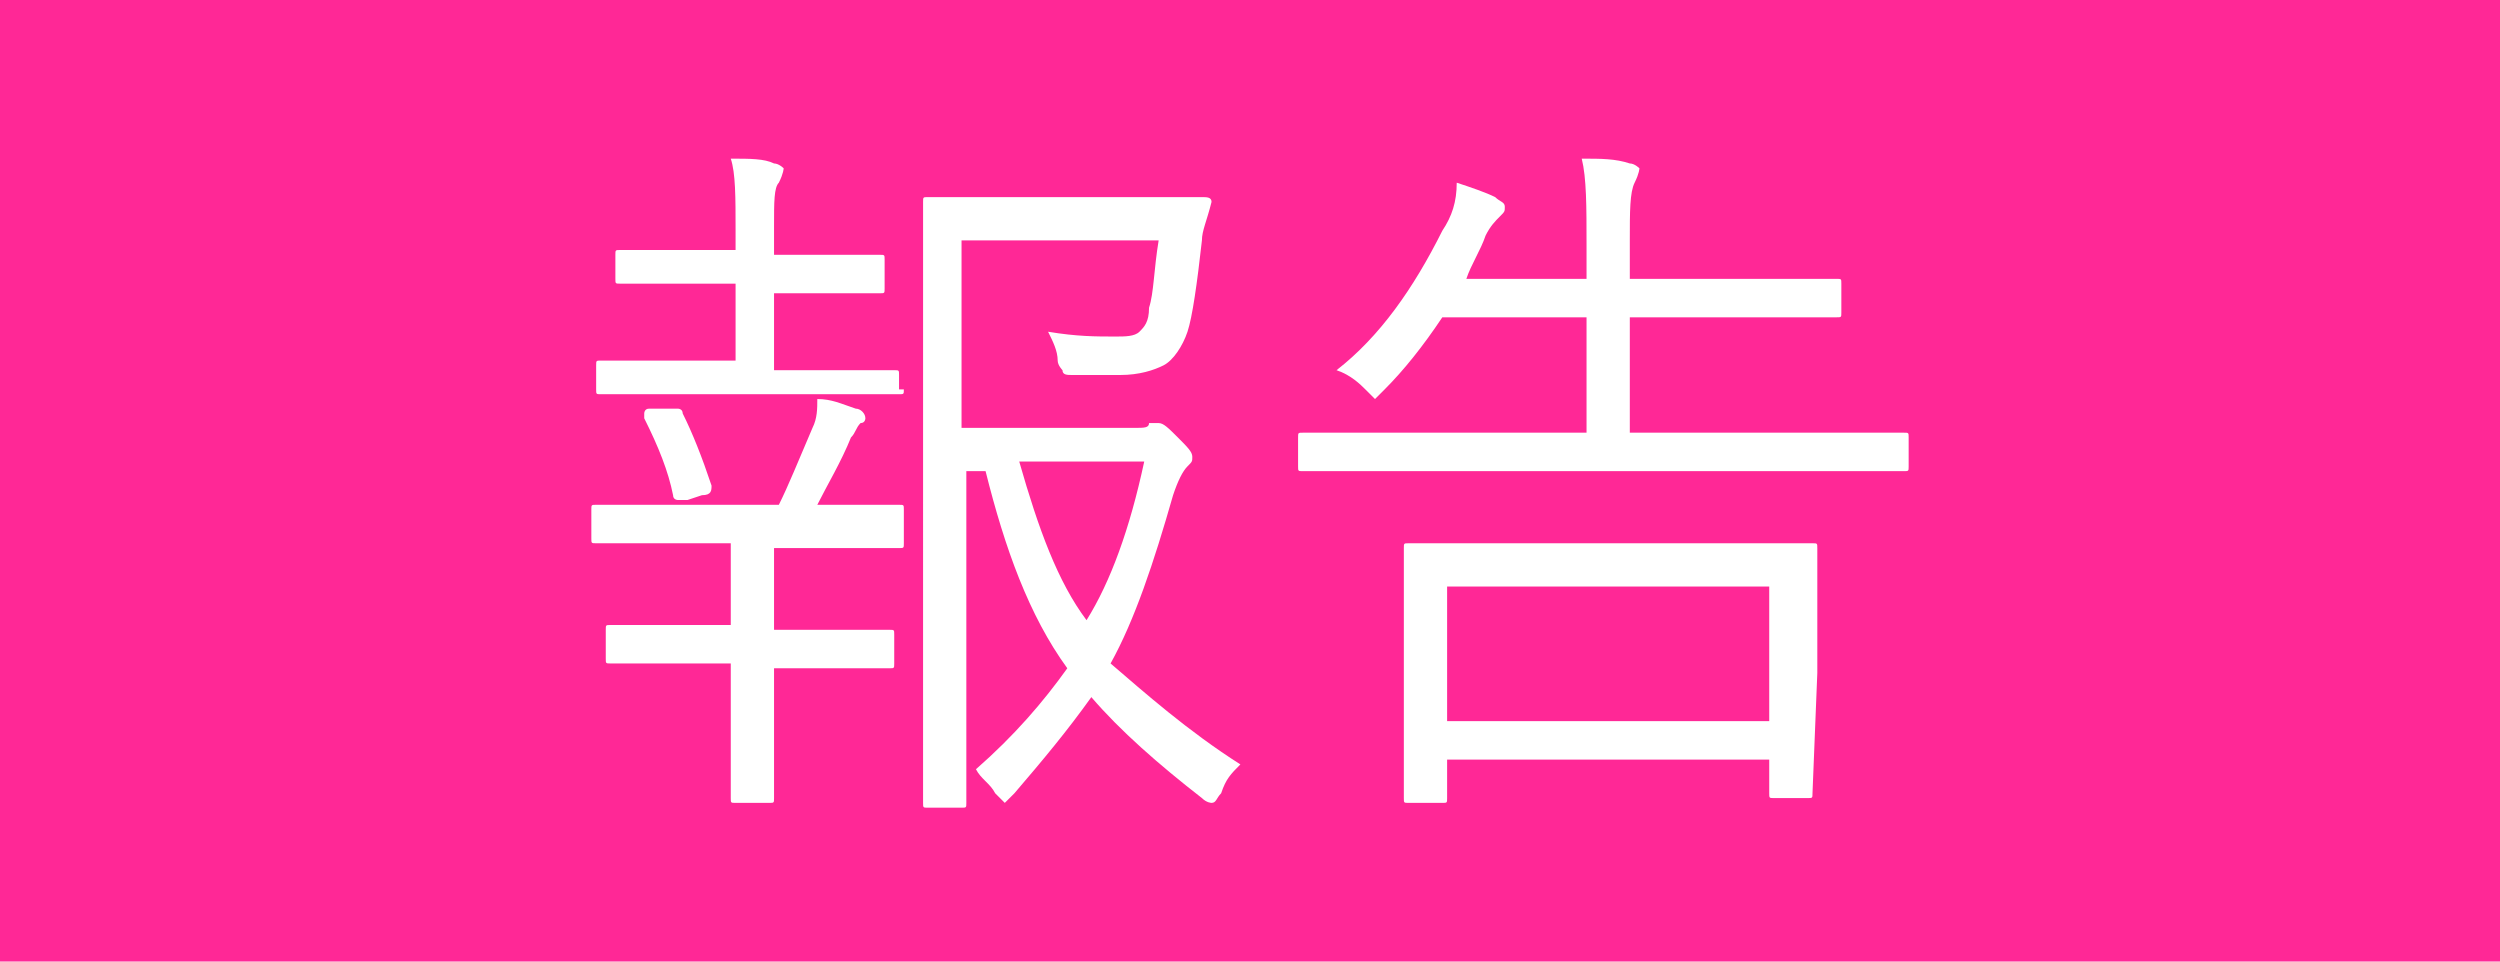 <?xml version="1.0" encoding="utf-8"?>
<!-- Generator: Adobe Illustrator 24.3.0, SVG Export Plug-In . SVG Version: 6.00 Build 0)  -->
<svg version="1.1" id="レイヤー_1" xmlns="http://www.w3.org/2000/svg" xmlns:xlink="http://www.w3.org/1999/xlink" x="0px"
	 y="0px" width="52px" height="20px" viewBox="0 0 52 20" style="enable-background:new 0 0 52 20;" xml:space="preserve">
<style type="text/css">
	.st0{fill:#004E9E;}
	.st1{fill:#FFFFFF;}
	.st2{fill:#FF2896;}
	.st3{fill:#727272;}
	.st4{fill:#FF7900;}
	.st5{fill:#3CAA3C;}
	.st6{fill:#0083C8;}
</style>
<g>
	<g>
		<g>
			<g>
				<rect class="st2" width="52" height="20"/>
			</g>
		</g>
	</g>
	<g>
		<g>
			<path class="st1" d="M18.8,11.3c0,0.1,0,0.1-0.1,0.1l-1.8,0h-0.8v1.7h0.7l1.7,0c0.1,0,0.1,0,0.1,0.1v0.6c0,0.1,0,0.1-0.1,0.1
				l-1.7,0h-0.7V15l0,1.6c0,0.1,0,0.1-0.1,0.1h-0.7c-0.1,0-0.1,0-0.1-0.1l0-1.6v-1.2h-0.8l-1.7,0c-0.1,0-0.1,0-0.1-0.1v-0.6
				c0-0.1,0-0.1,0.1-0.1l1.7,0h0.8v-1.7h-1l-1.8,0c-0.1,0-0.1,0-0.1-0.1v-0.6c0-0.1,0-0.1,0.1-0.1l1.8,0h2c0.2-0.4,0.4-0.9,0.7-1.6
				c0.1-0.2,0.1-0.4,0.1-0.6c0.3,0,0.5,0.1,0.8,0.2c0.1,0,0.2,0.1,0.2,0.2c0,0,0,0.1-0.1,0.1c-0.1,0.1-0.1,0.2-0.2,0.3
				c-0.2,0.5-0.5,1-0.7,1.4l1.7,0c0.1,0,0.1,0,0.1,0.1V11.3z M18.8,8.1c0,0.1,0,0.1-0.1,0.1l-1.8,0h-2.6l-1.8,0
				c-0.1,0-0.1,0-0.1-0.1V7.6c0-0.1,0-0.1,0.1-0.1l1.8,0h1V5.9h-0.7l-1.7,0c-0.1,0-0.1,0-0.1-0.1V5.3c0-0.1,0-0.1,0.1-0.1l1.7,0h0.7
				V4.8c0-0.7,0-1.2-0.1-1.5c0.4,0,0.7,0,0.9,0.1c0.1,0,0.2,0.1,0.2,0.1c0,0,0,0.1-0.1,0.3c-0.1,0.1-0.1,0.4-0.1,0.9v0.6h0.5l1.7,0
				c0.1,0,0.1,0,0.1,0.1v0.6c0,0.1,0,0.1-0.1,0.1l-1.7,0h-0.5v1.6h0.7l1.8,0c0.1,0,0.1,0,0.1,0.1V8.1z M14.8,10.1
				C14.8,10.1,14.8,10.2,14.8,10.1c0,0.1,0,0.2-0.2,0.2l-0.3,0.1c-0.1,0-0.1,0-0.2,0c0,0-0.1,0-0.1-0.1c-0.1-0.5-0.3-1-0.6-1.6
				c0,0,0-0.1,0-0.1c0,0,0-0.1,0.1-0.1L14,8.5c0,0,0.1,0,0.1,0c0,0,0.1,0,0.1,0.1C14.4,9,14.6,9.5,14.8,10.1z M25.8,15.9
				c-0.2,0.2-0.3,0.3-0.4,0.6c-0.1,0.1-0.1,0.2-0.2,0.2c0,0-0.1,0-0.2-0.1c-0.9-0.7-1.7-1.4-2.3-2.1c-0.5,0.7-1,1.3-1.6,2
				c-0.1,0.1-0.2,0.2-0.2,0.2c0,0-0.1-0.1-0.2-0.2c-0.1-0.2-0.3-0.3-0.4-0.5c0.8-0.7,1.4-1.4,1.9-2.1c-0.8-1.1-1.3-2.5-1.7-4.1h-0.4
				v3.9l0,3c0,0.1,0,0.1-0.1,0.1h-0.7c-0.1,0-0.1,0-0.1-0.1l0-3V7.2l0-3c0-0.1,0-0.1,0.1-0.1l1.8,0h2.2l1.7,0c0.1,0,0.2,0,0.2,0.1
				C25.1,4.6,25,4.8,25,5c-0.1,0.9-0.2,1.6-0.3,1.9c-0.1,0.3-0.3,0.6-0.5,0.7c-0.2,0.1-0.5,0.2-0.9,0.2c-0.2,0-0.5,0-1,0
				c-0.1,0-0.2,0-0.2-0.1c0,0-0.1-0.1-0.1-0.2c0-0.2-0.1-0.4-0.2-0.6C22.4,7,22.8,7,23.2,7c0.2,0,0.4,0,0.5-0.1
				c0.1-0.1,0.2-0.2,0.2-0.5c0.1-0.3,0.1-0.8,0.2-1.4h-4.1v3.9h3.6c0.2,0,0.3,0,0.3-0.1c0.1,0,0.1,0,0.2,0c0.1,0,0.2,0.1,0.4,0.3
				c0.2,0.2,0.3,0.3,0.3,0.4c0,0.1,0,0.1-0.1,0.2c-0.1,0.1-0.2,0.3-0.3,0.6c-0.4,1.4-0.8,2.6-1.3,3.5C23.8,14.4,24.7,15.2,25.8,15.9
				z M23.8,9.6h-2.6c0.4,1.4,0.8,2.5,1.4,3.3C23.1,12.1,23.5,11,23.8,9.6z"/>
			<path class="st1" d="M39.7,9.7c0,0.1,0,0.1-0.1,0.1l-2,0h-8.5l-2,0c-0.1,0-0.1,0-0.1-0.1V9.1c0-0.1,0-0.1,0.1-0.1l2,0H33V6.6h-3
				c-0.4,0.6-0.8,1.1-1.2,1.5c-0.1,0.1-0.2,0.2-0.2,0.2c0,0-0.1-0.1-0.2-0.2c-0.1-0.1-0.3-0.3-0.6-0.4C28.7,7,29.4,6,30,4.8
				c0.2-0.3,0.3-0.6,0.3-1c0.3,0.1,0.6,0.2,0.8,0.3c0.1,0.1,0.2,0.1,0.2,0.2c0,0.1,0,0.1-0.1,0.2c-0.1,0.1-0.2,0.2-0.3,0.4
				c-0.1,0.3-0.3,0.6-0.4,0.9H33V5.1c0-0.8,0-1.4-0.1-1.8c0.4,0,0.7,0,1,0.1c0.1,0,0.2,0.1,0.2,0.1c0,0,0,0.1-0.1,0.3
				c-0.1,0.2-0.1,0.6-0.1,1.2v0.8h2.3l2,0c0.1,0,0.1,0,0.1,0.1v0.6c0,0.1,0,0.1-0.1,0.1l-2,0h-2.3V9h3.7l2,0c0.1,0,0.1,0,0.1,0.1
				V9.7z M37.7,16.5c0,0.1,0,0.1-0.1,0.1h-0.7c-0.1,0-0.1,0-0.1-0.1v-0.7h-6.7v0.8c0,0.1,0,0.1-0.1,0.1h-0.7c-0.1,0-0.1,0-0.1-0.1
				l0-2.4V13l0-1.6c0-0.1,0-0.1,0.1-0.1l2.1,0h4.2l2.1,0c0.1,0,0.1,0,0.1,0.1l0,1.4v1.2L37.7,16.5z M36.8,15v-2.8h-6.7V15H36.8z"/>
		</g>
	</g>
</g>
</svg>

